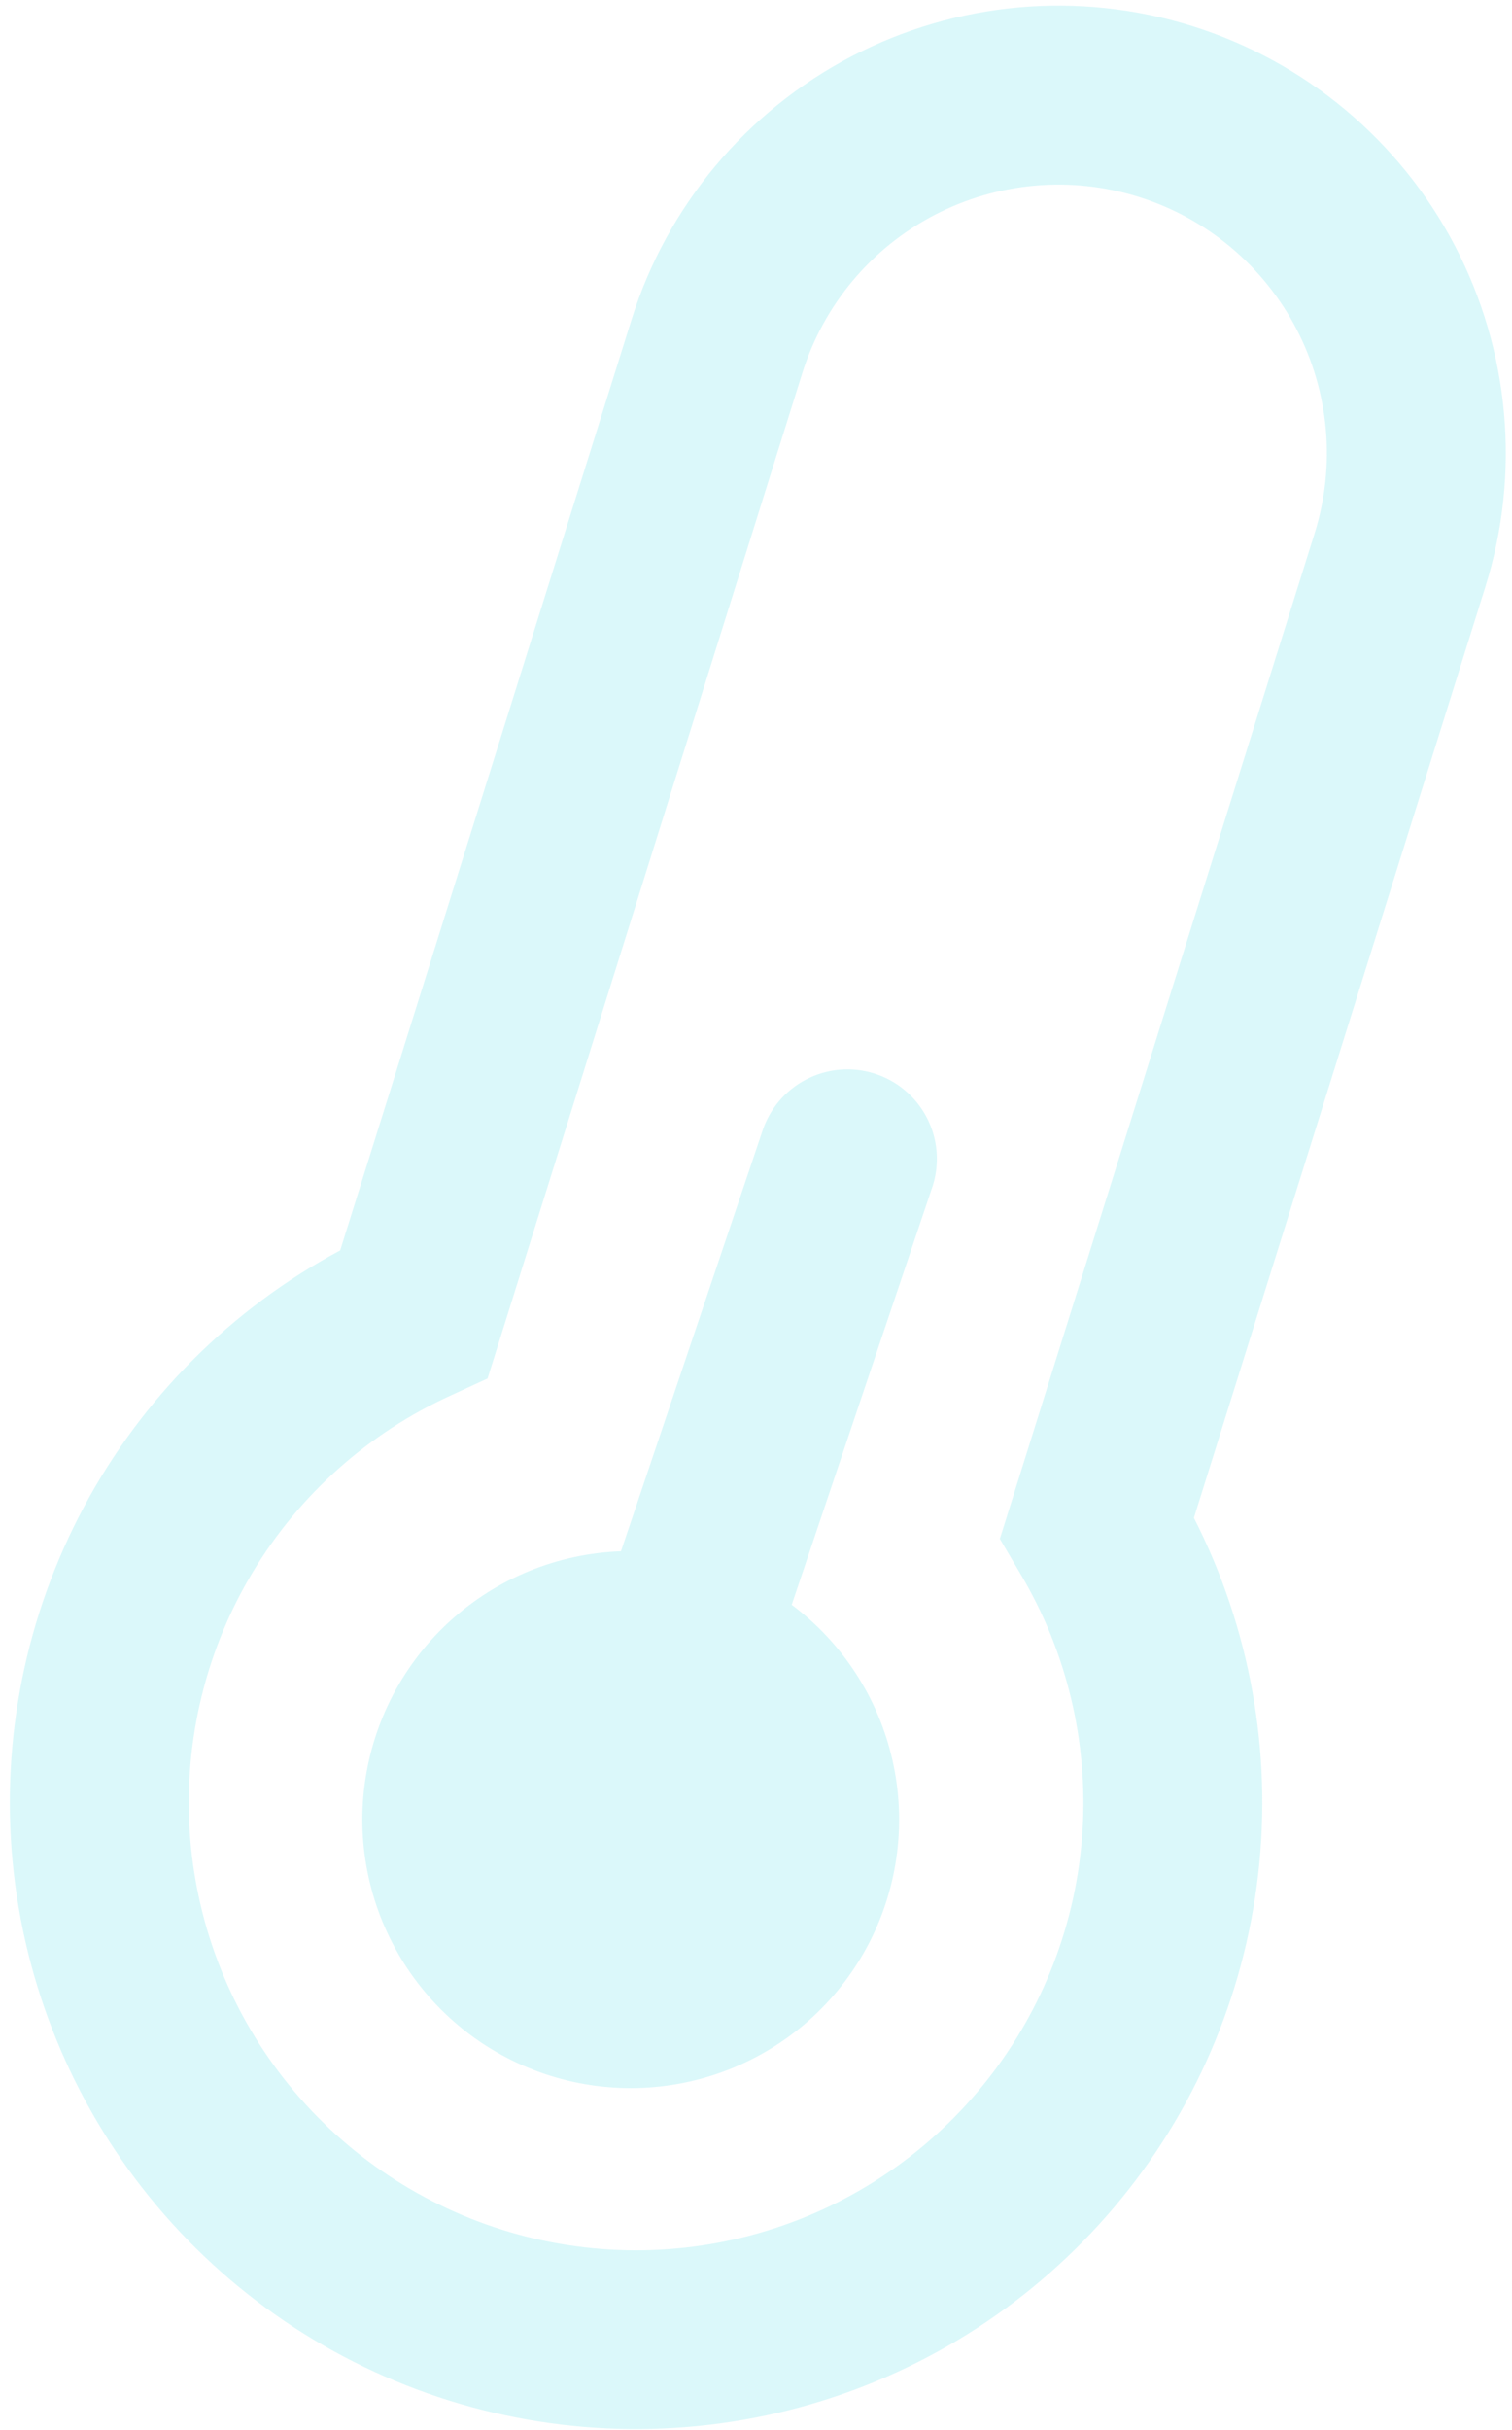<?xml version="1.0" encoding="UTF-8"?> <svg xmlns="http://www.w3.org/2000/svg" width="122" height="196" viewBox="0 0 122 196" fill="none"> <path d="M50.963 25.758C53.824 16.623 60.196 8.999 68.679 4.562C77.161 0.126 87.058 -0.759 96.193 2.102C105.328 4.963 112.952 11.335 117.389 19.817C121.825 28.3 122.71 38.197 119.849 47.332L96.334 122.418C100.855 131.281 102.659 141.282 101.519 151.167C100.379 161.051 96.347 170.379 89.927 177.981C83.507 185.583 74.986 191.12 65.431 193.898C55.877 196.677 45.715 196.572 36.22 193.599C26.725 190.625 18.319 184.914 12.056 177.182C5.794 169.45 1.953 160.042 1.016 150.136C0.08 140.23 2.088 130.268 6.79 121.5C11.492 112.731 18.678 105.545 27.448 100.844L50.963 25.758ZM91.878 15.879C86.397 14.162 80.459 14.694 75.37 17.355C70.28 20.017 66.457 24.592 64.74 30.073L39.339 111.179L36.405 112.53C29.749 115.551 24.167 120.523 20.398 126.786C16.629 133.05 14.851 140.31 15.299 147.606C15.747 154.903 18.4 161.891 22.907 167.646C27.413 173.402 33.561 177.653 40.537 179.838C47.513 182.023 54.988 182.038 61.972 179.881C68.957 177.724 75.122 173.498 79.652 167.76C84.182 162.023 86.863 155.046 87.34 147.751C87.817 140.457 86.068 133.19 82.325 126.911L80.675 124.11L106.072 43.017C107.789 37.536 107.258 31.598 104.596 26.508C101.934 21.419 97.359 17.596 91.878 15.879ZM75.265 95.62C75.837 93.793 75.66 91.814 74.773 90.118C73.885 88.421 72.361 87.147 70.534 86.574C68.707 86.002 66.727 86.179 65.031 87.067C63.334 87.954 62.06 89.479 61.488 91.306L50.105 125.111C45 125.296 40.125 127.281 36.341 130.713C32.557 134.145 30.109 138.805 29.429 143.868C28.748 148.931 29.88 154.071 32.623 158.381C35.366 162.69 39.544 165.891 44.419 167.418C49.294 168.945 54.552 168.699 59.264 166.724C63.975 164.749 67.836 161.172 70.165 156.626C72.495 152.079 73.141 146.855 71.992 141.878C70.842 136.901 67.969 132.49 63.882 129.426L75.265 95.62Z" fill="#4BDFEA" fill-opacity="0.2"></path> </svg> 